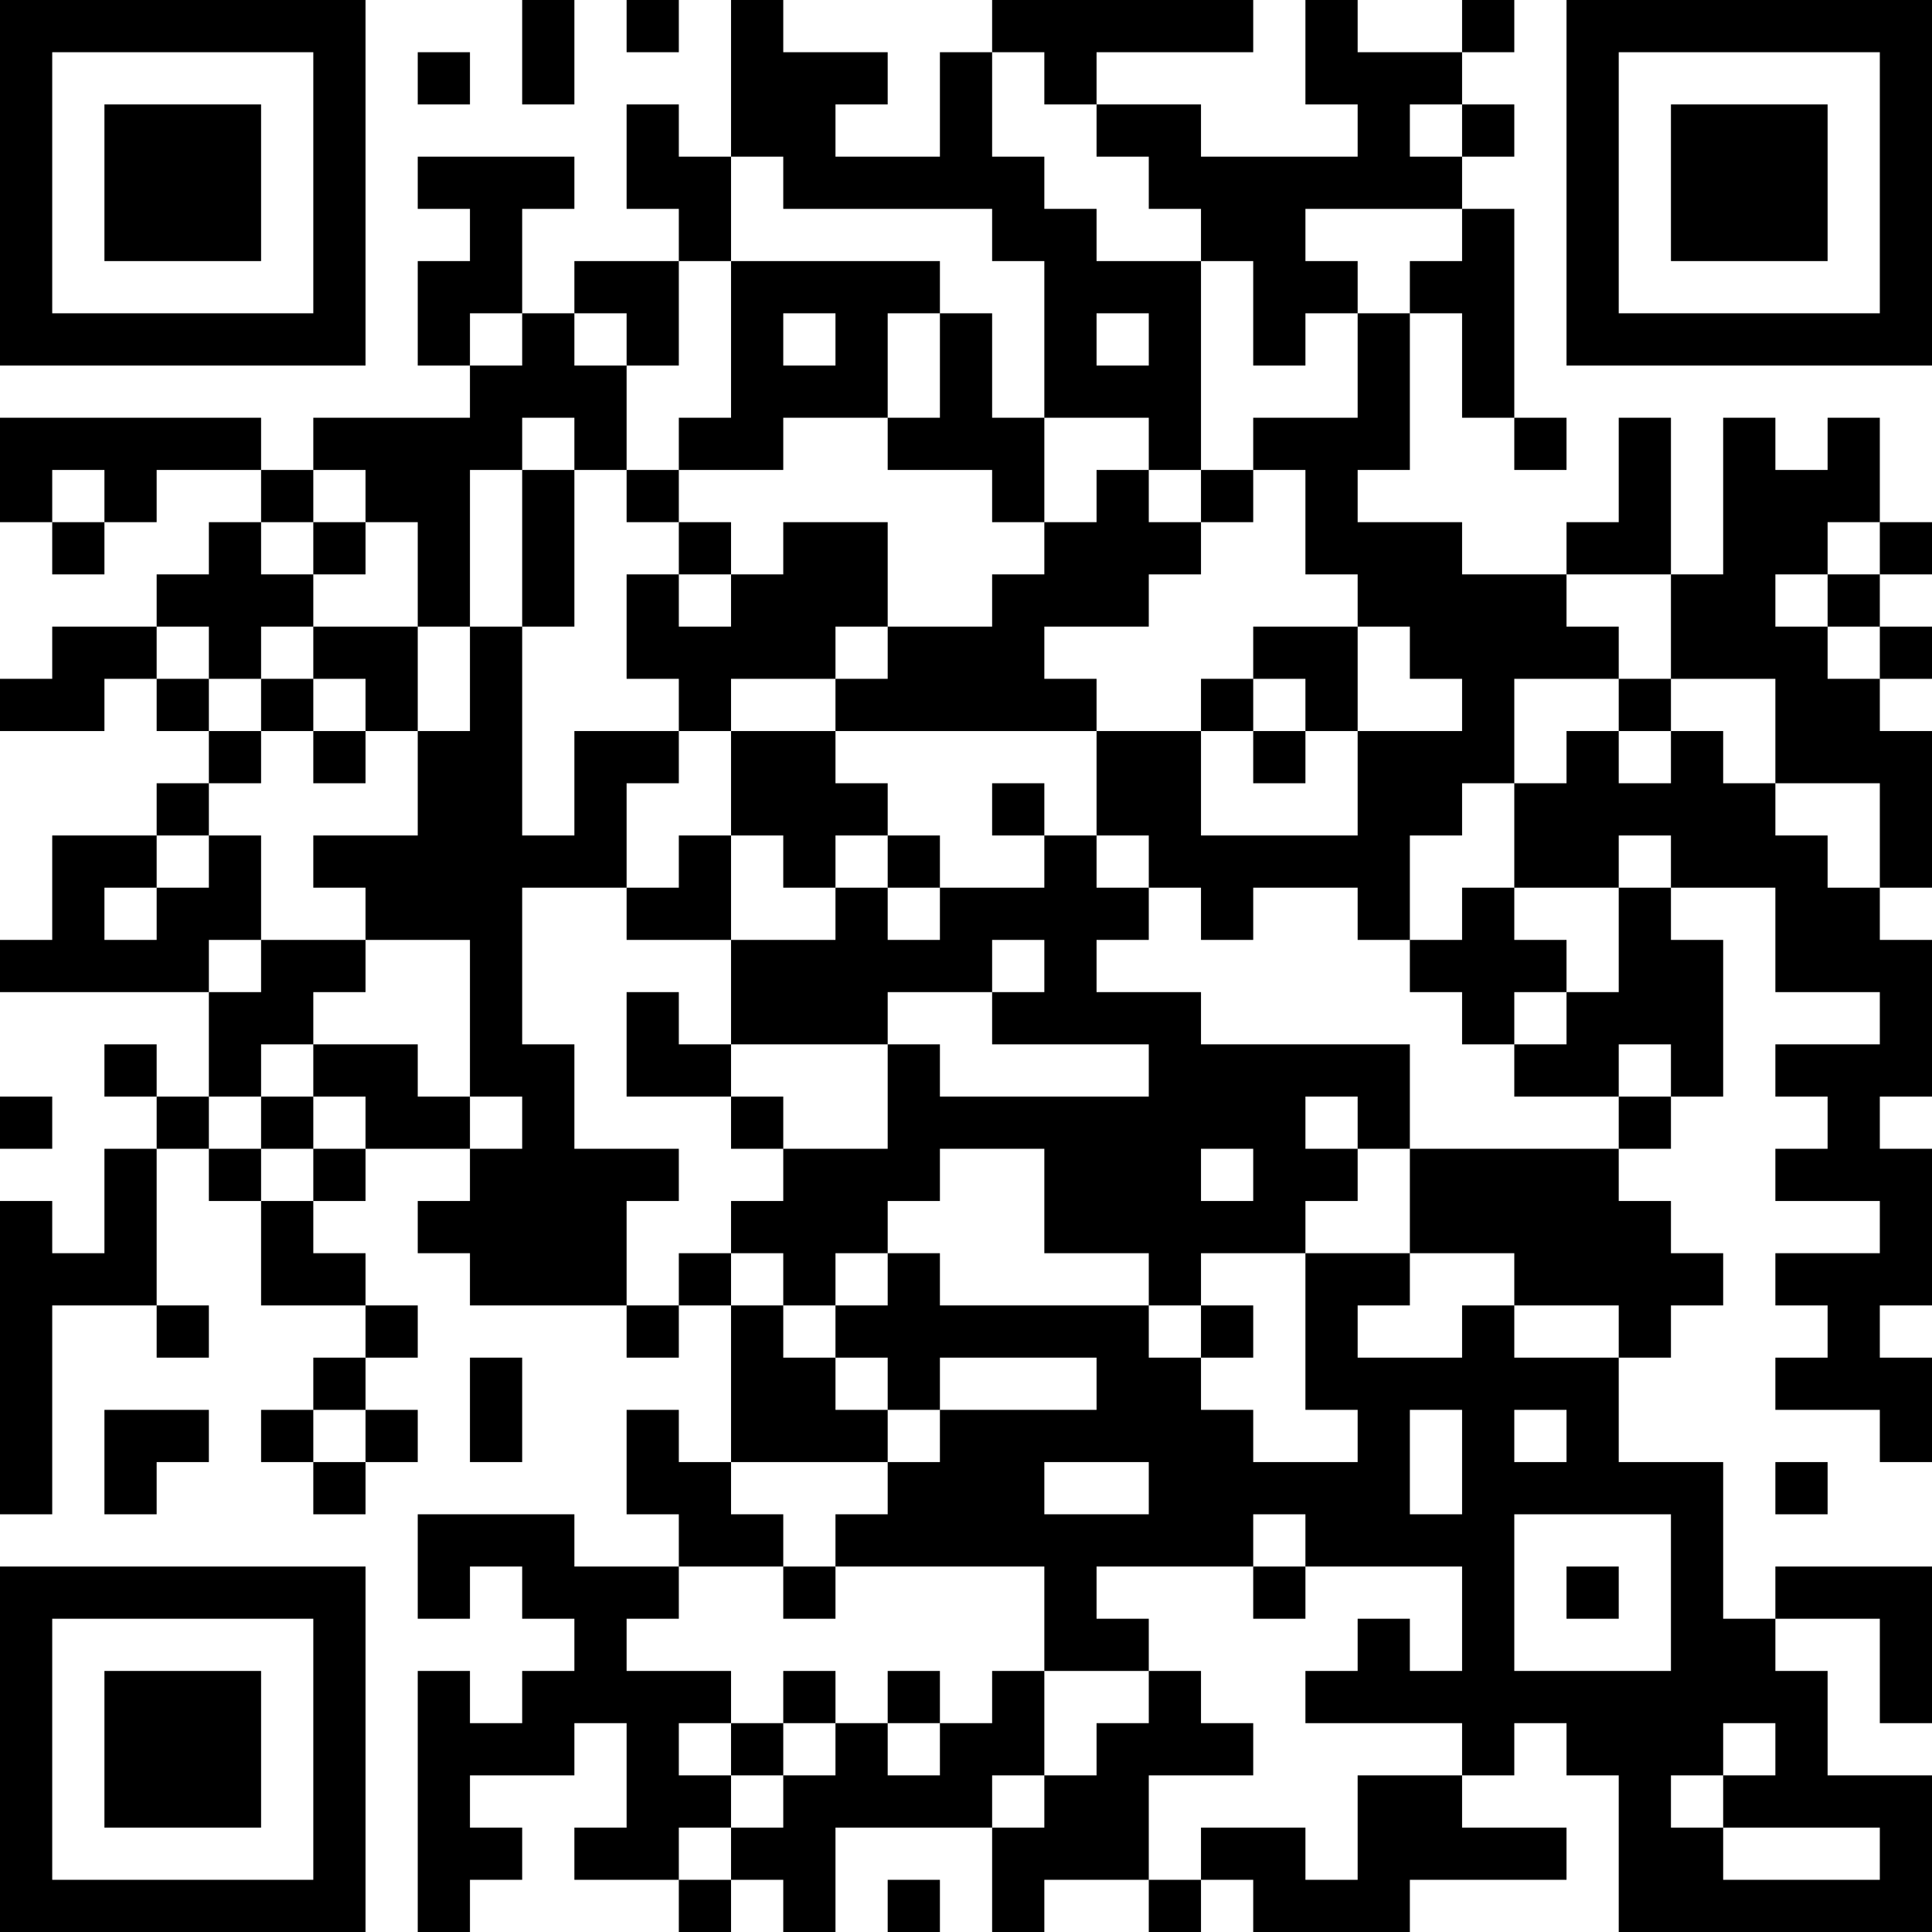 <?xml version="1.0" encoding="UTF-8"?>
<svg xmlns="http://www.w3.org/2000/svg" version="1.1" width="400" height="400" viewBox="0 0 400 400"><rect x="0" y="0" width="400" height="400" fill="#ffffff"/><g transform="scale(10.811)"><g transform="translate(0,0)"><path fill-rule="evenodd" d="M10 0L10 2L11 2L11 0ZM12 0L12 1L13 1L13 0ZM14 0L14 3L13 3L13 2L12 2L12 4L13 4L13 5L11 5L11 6L10 6L10 4L11 4L11 3L8 3L8 4L9 4L9 5L8 5L8 7L9 7L9 8L6 8L6 9L5 9L5 8L0 8L0 10L1 10L1 11L2 11L2 10L3 10L3 9L5 9L5 10L4 10L4 11L3 11L3 12L1 12L1 13L0 13L0 14L2 14L2 13L3 13L3 14L4 14L4 15L3 15L3 16L1 16L1 18L0 18L0 19L4 19L4 21L3 21L3 20L2 20L2 21L3 21L3 22L2 22L2 24L1 24L1 23L0 23L0 29L1 29L1 25L3 25L3 26L4 26L4 25L3 25L3 22L4 22L4 23L5 23L5 25L7 25L7 26L6 26L6 27L5 27L5 28L6 28L6 29L7 29L7 28L8 28L8 27L7 27L7 26L8 26L8 25L7 25L7 24L6 24L6 23L7 23L7 22L9 22L9 23L8 23L8 24L9 24L9 25L12 25L12 26L13 26L13 25L14 25L14 28L13 28L13 27L12 27L12 29L13 29L13 30L11 30L11 29L8 29L8 31L9 31L9 30L10 30L10 31L11 31L11 32L10 32L10 33L9 33L9 32L8 32L8 37L9 37L9 36L10 36L10 35L9 35L9 34L11 34L11 33L12 33L12 35L11 35L11 36L13 36L13 37L14 37L14 36L15 36L15 37L16 37L16 35L19 35L19 37L20 37L20 36L22 36L22 37L23 37L23 36L24 36L24 37L27 37L27 36L30 36L30 35L28 35L28 34L29 34L29 33L30 33L30 34L31 34L31 37L37 37L37 34L35 34L35 32L34 32L34 31L36 31L36 33L37 33L37 30L34 30L34 31L33 31L33 28L31 28L31 26L32 26L32 25L33 25L33 24L32 24L32 23L31 23L31 22L32 22L32 21L33 21L33 18L32 18L32 17L34 17L34 19L36 19L36 20L34 20L34 21L35 21L35 22L34 22L34 23L36 23L36 24L34 24L34 25L35 25L35 26L34 26L34 27L36 27L36 28L37 28L37 26L36 26L36 25L37 25L37 22L36 22L36 21L37 21L37 18L36 18L36 17L37 17L37 14L36 14L36 13L37 13L37 12L36 12L36 11L37 11L37 10L36 10L36 8L35 8L35 9L34 9L34 8L33 8L33 11L32 11L32 8L31 8L31 10L30 10L30 11L28 11L28 10L26 10L26 9L27 9L27 6L28 6L28 8L29 8L29 9L30 9L30 8L29 8L29 4L28 4L28 3L29 3L29 2L28 2L28 1L29 1L29 0L28 0L28 1L26 1L26 0L25 0L25 2L26 2L26 3L23 3L23 2L21 2L21 1L24 1L24 0L19 0L19 1L18 1L18 3L16 3L16 2L17 2L17 1L15 1L15 0ZM8 1L8 2L9 2L9 1ZM19 1L19 3L20 3L20 4L21 4L21 5L23 5L23 9L22 9L22 8L20 8L20 5L19 5L19 4L15 4L15 3L14 3L14 5L13 5L13 7L12 7L12 6L11 6L11 7L12 7L12 9L11 9L11 8L10 8L10 9L9 9L9 12L8 12L8 10L7 10L7 9L6 9L6 10L5 10L5 11L6 11L6 12L5 12L5 13L4 13L4 12L3 12L3 13L4 13L4 14L5 14L5 15L4 15L4 16L3 16L3 17L2 17L2 18L3 18L3 17L4 17L4 16L5 16L5 18L4 18L4 19L5 19L5 18L7 18L7 19L6 19L6 20L5 20L5 21L4 21L4 22L5 22L5 23L6 23L6 22L7 22L7 21L6 21L6 20L8 20L8 21L9 21L9 22L10 22L10 21L9 21L9 18L7 18L7 17L6 17L6 16L8 16L8 14L9 14L9 12L10 12L10 16L11 16L11 14L13 14L13 15L12 15L12 17L10 17L10 20L11 20L11 22L13 22L13 23L12 23L12 25L13 25L13 24L14 24L14 25L15 25L15 26L16 26L16 27L17 27L17 28L14 28L14 29L15 29L15 30L13 30L13 31L12 31L12 32L14 32L14 33L13 33L13 34L14 34L14 35L13 35L13 36L14 36L14 35L15 35L15 34L16 34L16 33L17 33L17 34L18 34L18 33L19 33L19 32L20 32L20 34L19 34L19 35L20 35L20 34L21 34L21 33L22 33L22 32L23 32L23 33L24 33L24 34L22 34L22 36L23 36L23 35L25 35L25 36L26 36L26 34L28 34L28 33L25 33L25 32L26 32L26 31L27 31L27 32L28 32L28 30L25 30L25 29L24 29L24 30L21 30L21 31L22 31L22 32L20 32L20 30L16 30L16 29L17 29L17 28L18 28L18 27L21 27L21 26L18 26L18 27L17 27L17 26L16 26L16 25L17 25L17 24L18 24L18 25L22 25L22 26L23 26L23 27L24 27L24 28L26 28L26 27L25 27L25 24L27 24L27 25L26 25L26 26L28 26L28 25L29 25L29 26L31 26L31 25L29 25L29 24L27 24L27 22L31 22L31 21L32 21L32 20L31 20L31 21L29 21L29 20L30 20L30 19L31 19L31 17L32 17L32 16L31 16L31 17L29 17L29 15L30 15L30 14L31 14L31 15L32 15L32 14L33 14L33 15L34 15L34 16L35 16L35 17L36 17L36 15L34 15L34 13L32 13L32 11L30 11L30 12L31 12L31 13L29 13L29 15L28 15L28 16L27 16L27 18L26 18L26 17L24 17L24 18L23 18L23 17L22 17L22 16L21 16L21 14L23 14L23 16L26 16L26 14L28 14L28 13L27 13L27 12L26 12L26 11L25 11L25 9L24 9L24 8L26 8L26 6L27 6L27 5L28 5L28 4L25 4L25 5L26 5L26 6L25 6L25 7L24 7L24 5L23 5L23 4L22 4L22 3L21 3L21 2L20 2L20 1ZM27 2L27 3L28 3L28 2ZM14 5L14 8L13 8L13 9L12 9L12 10L13 10L13 11L12 11L12 13L13 13L13 14L14 14L14 16L13 16L13 17L12 17L12 18L14 18L14 20L13 20L13 19L12 19L12 21L14 21L14 22L15 22L15 23L14 23L14 24L15 24L15 25L16 25L16 24L17 24L17 23L18 23L18 22L20 22L20 24L22 24L22 25L23 25L23 26L24 26L24 25L23 25L23 24L25 24L25 23L26 23L26 22L27 22L27 20L23 20L23 19L21 19L21 18L22 18L22 17L21 17L21 16L20 16L20 15L19 15L19 16L20 16L20 17L18 17L18 16L17 16L17 15L16 15L16 14L21 14L21 13L20 13L20 12L22 12L22 11L23 11L23 10L24 10L24 9L23 9L23 10L22 10L22 9L21 9L21 10L20 10L20 8L19 8L19 6L18 6L18 5ZM9 6L9 7L10 7L10 6ZM15 6L15 7L16 7L16 6ZM17 6L17 8L15 8L15 9L13 9L13 10L14 10L14 11L13 11L13 12L14 12L14 11L15 11L15 10L17 10L17 12L16 12L16 13L14 13L14 14L16 14L16 13L17 13L17 12L19 12L19 11L20 11L20 10L19 10L19 9L17 9L17 8L18 8L18 6ZM21 6L21 7L22 7L22 6ZM1 9L1 10L2 10L2 9ZM10 9L10 12L11 12L11 9ZM6 10L6 11L7 11L7 10ZM35 10L35 11L34 11L34 12L35 12L35 13L36 13L36 12L35 12L35 11L36 11L36 10ZM6 12L6 13L5 13L5 14L6 14L6 15L7 15L7 14L8 14L8 12ZM24 12L24 13L23 13L23 14L24 14L24 15L25 15L25 14L26 14L26 12ZM6 13L6 14L7 14L7 13ZM24 13L24 14L25 14L25 13ZM31 13L31 14L32 14L32 13ZM14 16L14 18L16 18L16 17L17 17L17 18L18 18L18 17L17 17L17 16L16 16L16 17L15 17L15 16ZM28 17L28 18L27 18L27 19L28 19L28 20L29 20L29 19L30 19L30 18L29 18L29 17ZM19 18L19 19L17 19L17 20L14 20L14 21L15 21L15 22L17 22L17 20L18 20L18 21L22 21L22 20L19 20L19 19L20 19L20 18ZM0 21L0 22L1 22L1 21ZM5 21L5 22L6 22L6 21ZM25 21L25 22L26 22L26 21ZM23 22L23 23L24 23L24 22ZM9 26L9 28L10 28L10 26ZM2 27L2 29L3 29L3 28L4 28L4 27ZM6 27L6 28L7 28L7 27ZM27 27L27 29L28 29L28 27ZM29 27L29 28L30 28L30 27ZM20 28L20 29L22 29L22 28ZM34 28L34 29L35 29L35 28ZM29 29L29 32L32 32L32 29ZM15 30L15 31L16 31L16 30ZM24 30L24 31L25 31L25 30ZM30 30L30 31L31 31L31 30ZM15 32L15 33L14 33L14 34L15 34L15 33L16 33L16 32ZM17 32L17 33L18 33L18 32ZM33 33L33 34L32 34L32 35L33 35L33 36L36 36L36 35L33 35L33 34L34 34L34 33ZM17 36L17 37L18 37L18 36ZM0 0L0 7L7 7L7 0ZM1 1L1 6L6 6L6 1ZM2 2L2 5L5 5L5 2ZM30 0L30 7L37 7L37 0ZM31 1L31 6L36 6L36 1ZM32 2L32 5L35 5L35 2ZM0 30L0 37L7 37L7 30ZM1 31L1 36L6 36L6 31ZM2 32L2 35L5 35L5 32Z" fill="#000000"/></g></g></svg>
